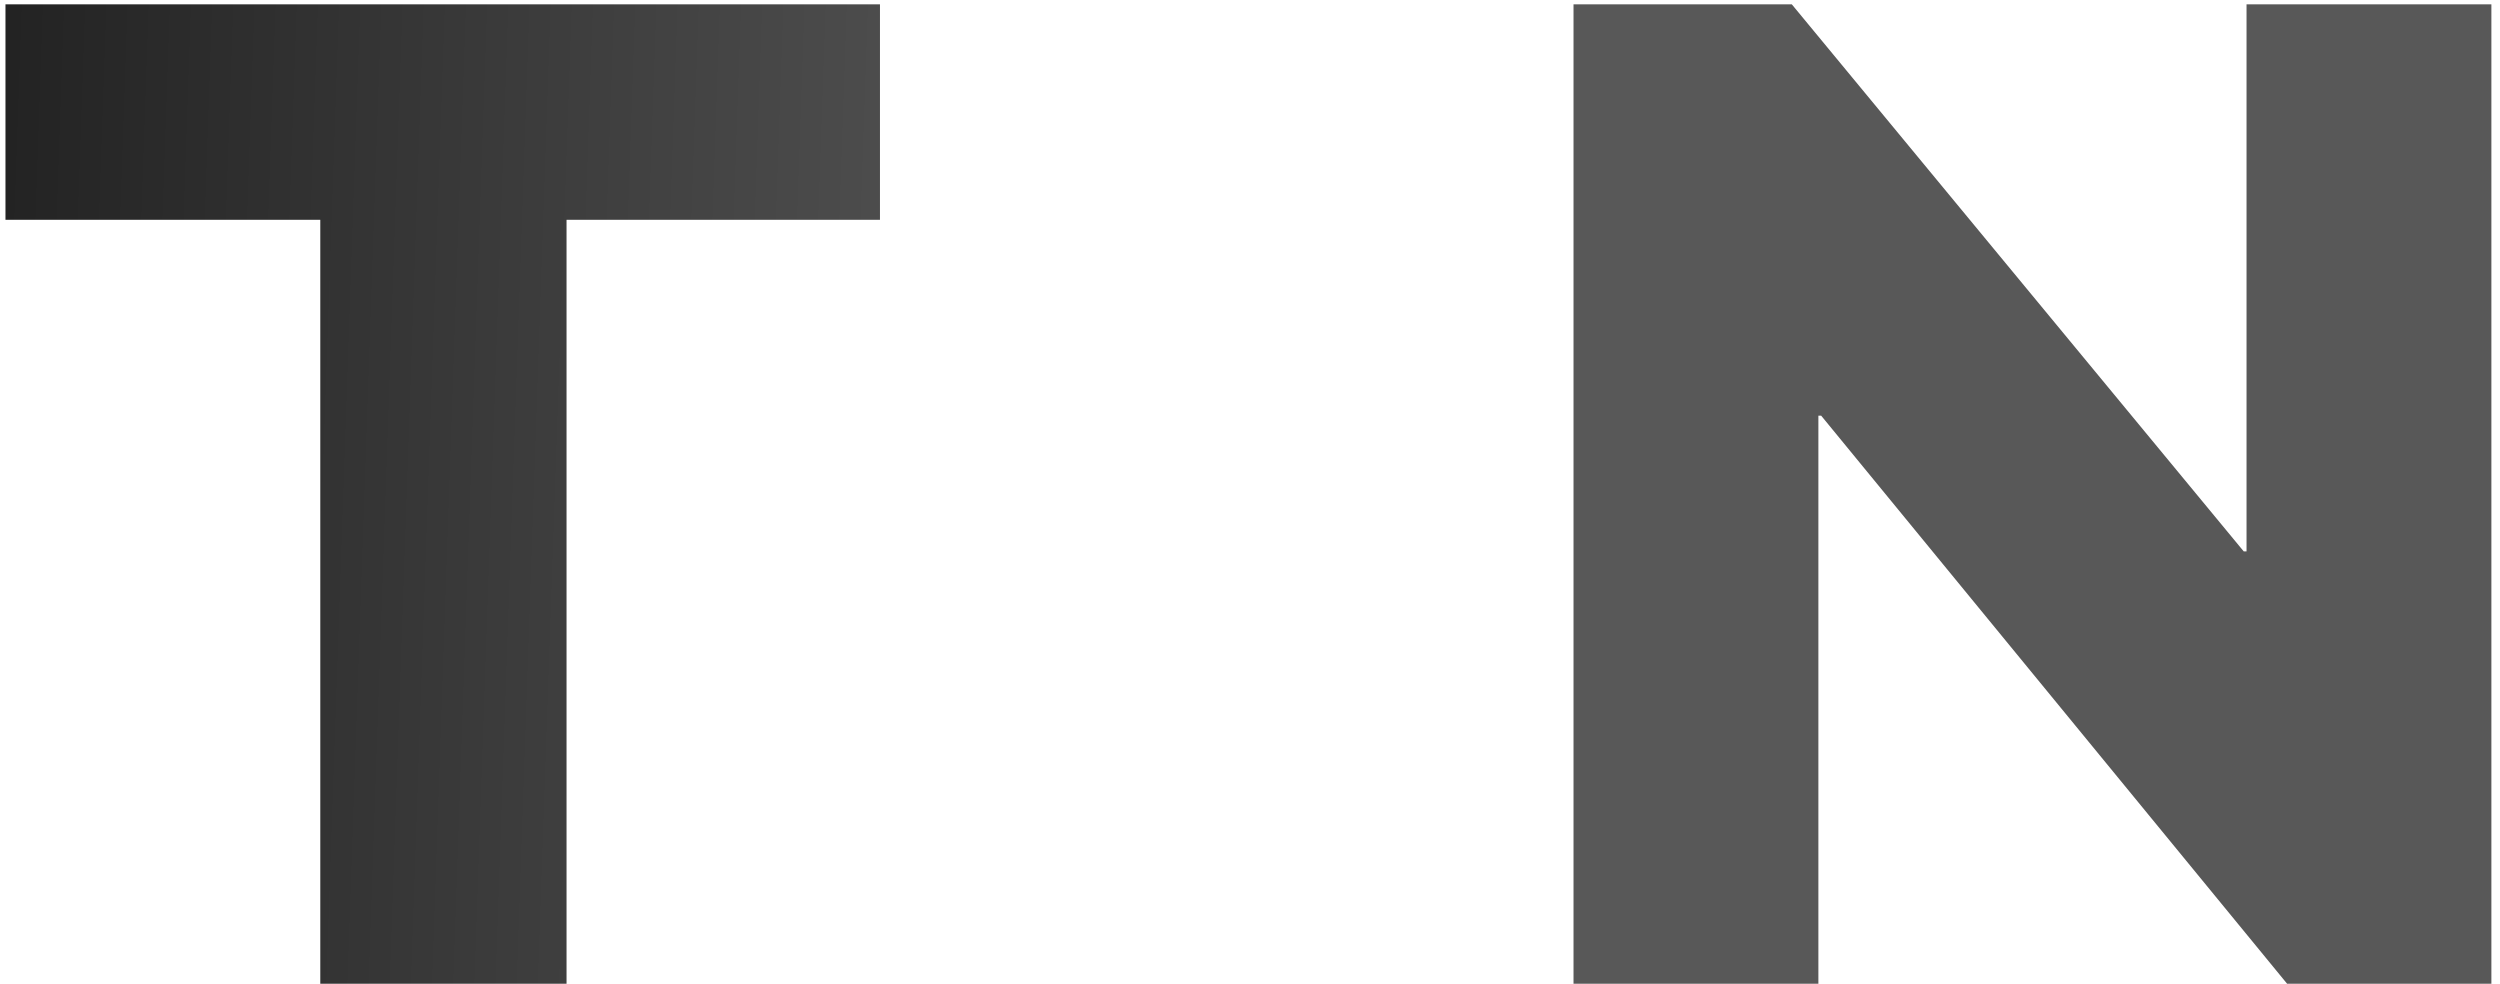 <svg xmlns="http://www.w3.org/2000/svg" fill="none" viewBox="0 0 277 109" height="109" width="277">
<path fill="url(#paint0_linear_313_627)" d="M35.488 109V24.354H0.606V0.479H97.5V24.354H62.773V109H35.488ZM174.346 109V0.479H198.531L248.606 61.096H248.916V0.479H276.046V109H253.412L201.787 46.058H201.477V109H174.346Z"></path>
<defs>
<linearGradient gradientUnits="userSpaceOnUse" y2="41.186" x2="-82.204" y1="54" x1="287" id="paint0_linear_313_627">
<stop stop-color="#585858" offset="0.442"></stop>
<stop offset="1"></stop>
</linearGradient>
</defs>
</svg>

